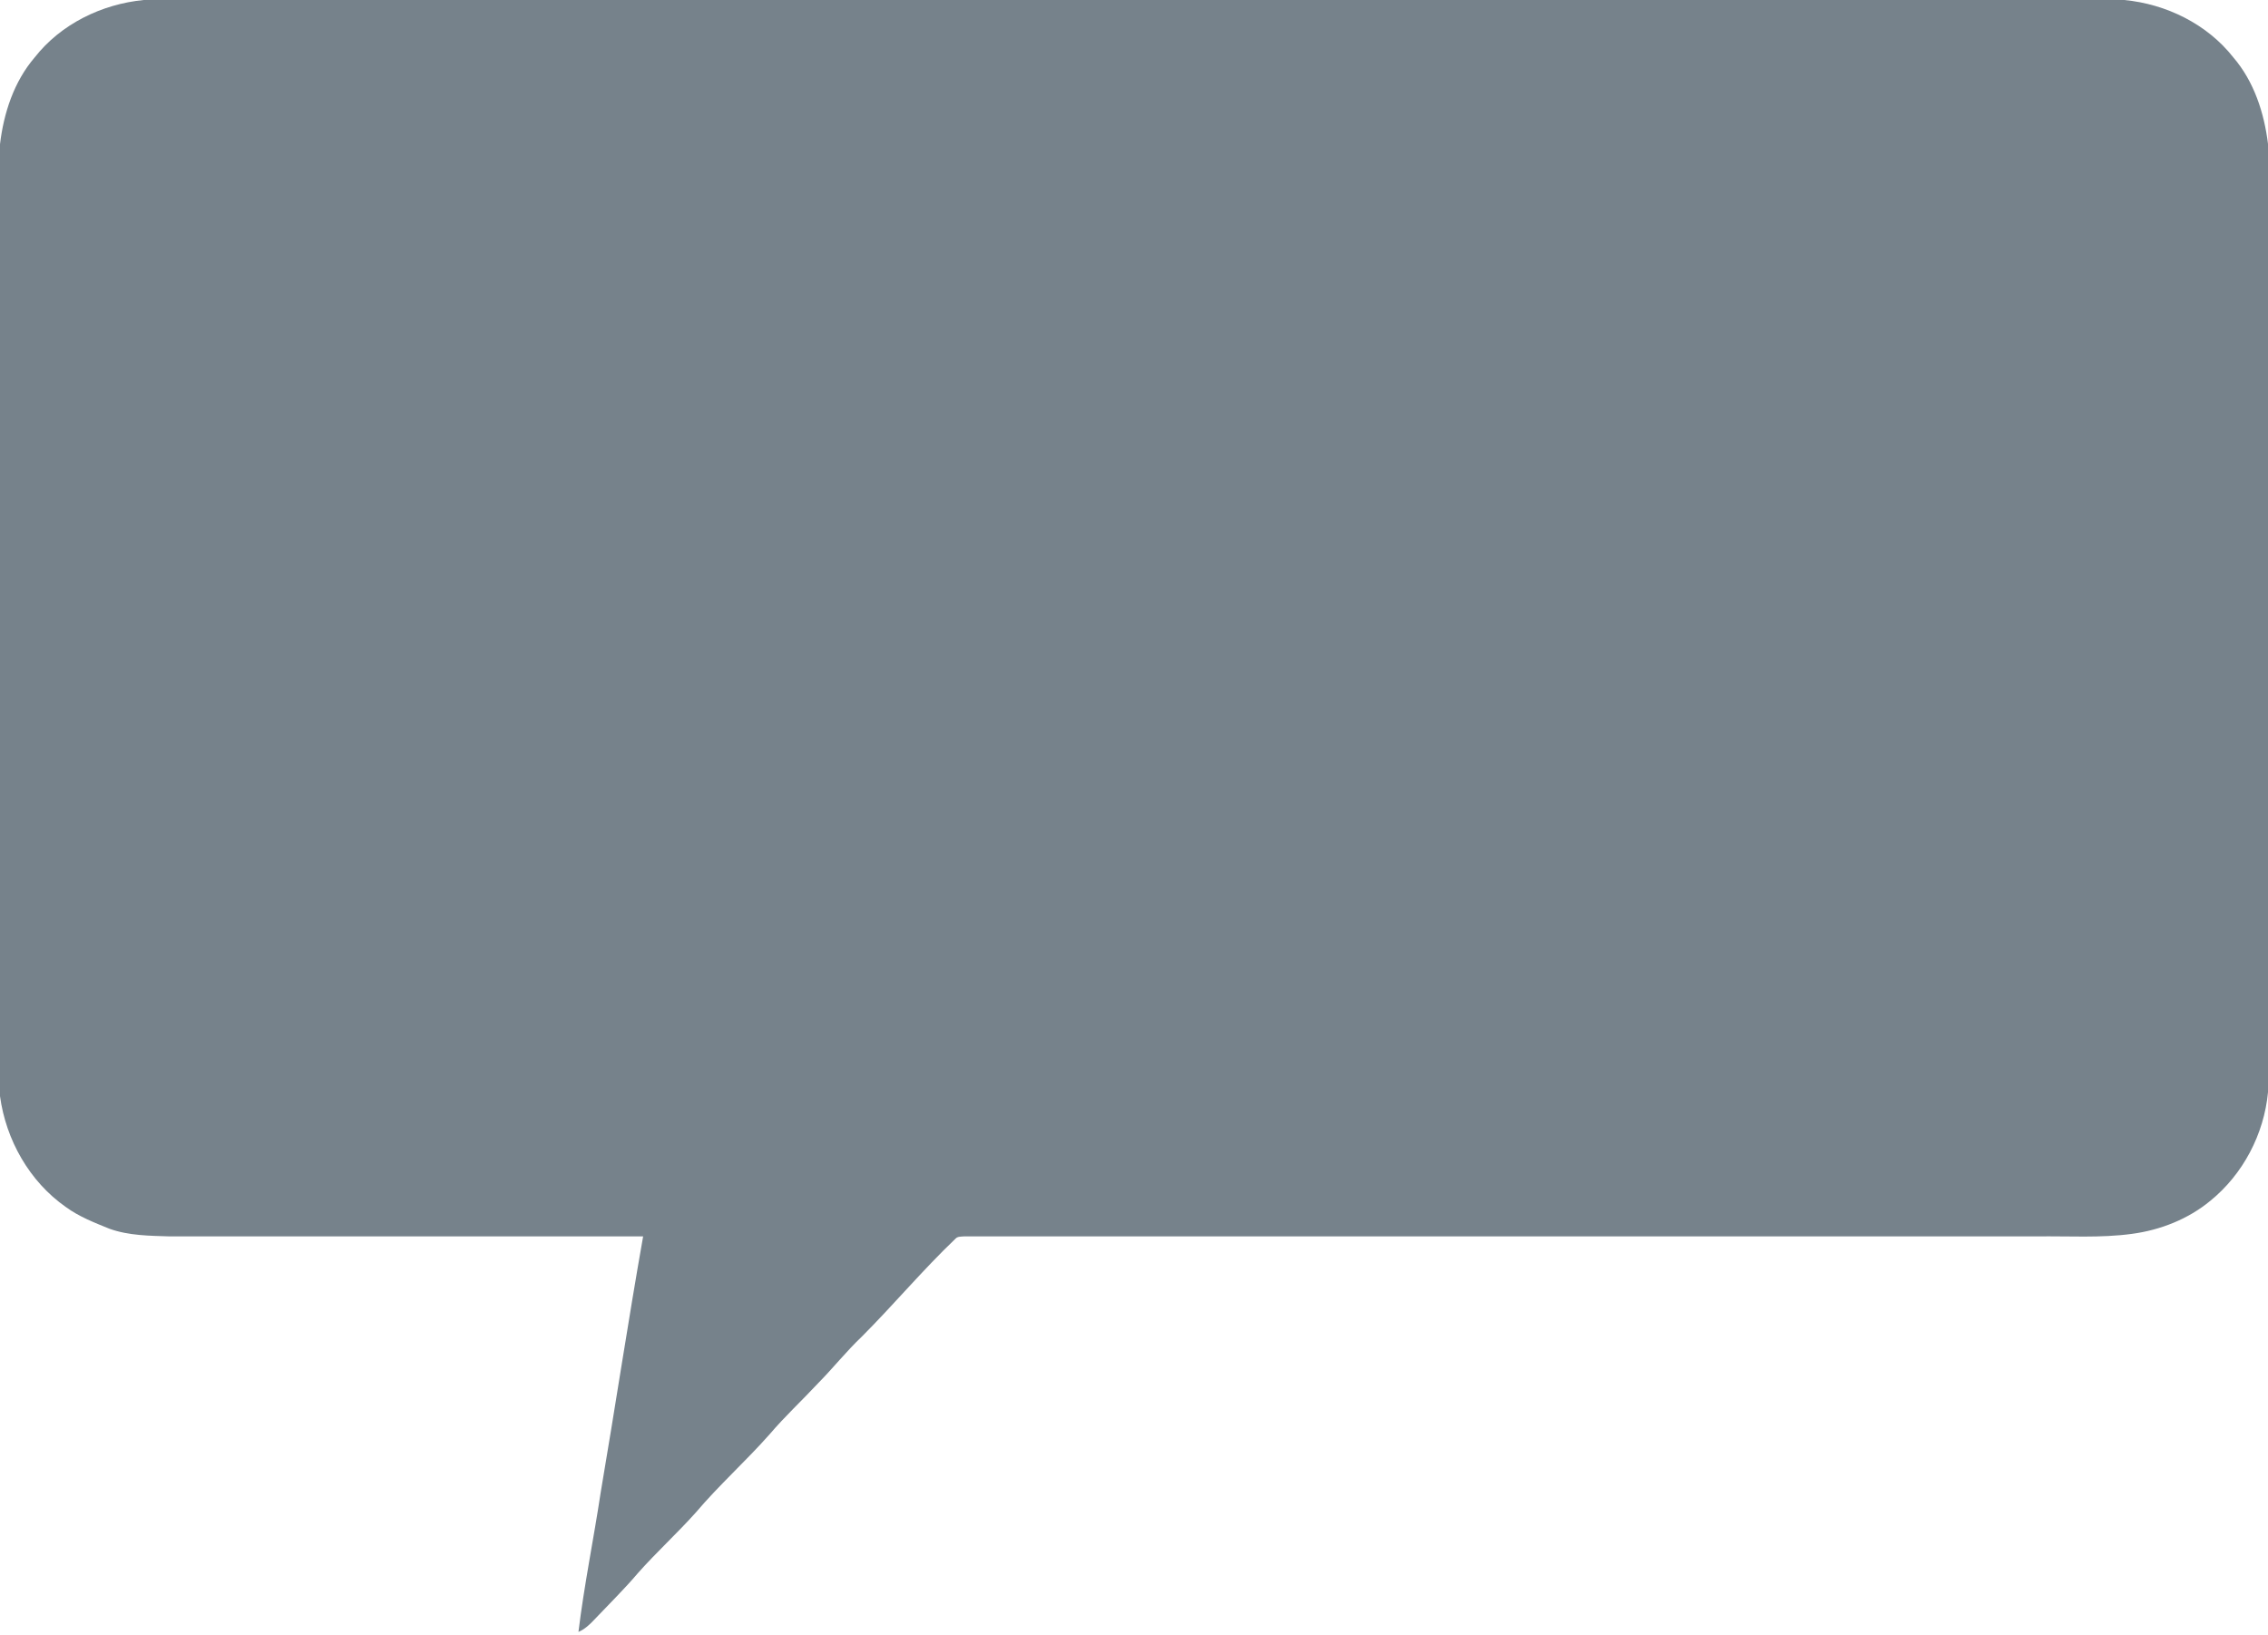 <?xml version="1.0" encoding="UTF-8" ?>
<!DOCTYPE svg PUBLIC "-//W3C//DTD SVG 1.1//EN" "http://www.w3.org/Graphics/SVG/1.1/DTD/svg11.dtd">
<svg width="1000pt" height="721pt" viewBox="0 0 1000 721" version="1.1" xmlns="http://www.w3.org/2000/svg">
<g id="#76828bff">
<path fill="#76828b" opacity="1.00" d=" M 63.40 0.00 L 936.62 0.00 C 955.09 1.77 973.13 10.57 984.70 25.29 C 993.84 35.91 998.30 49.71 1000.00 63.43 L 1000.00 481.51 C 998.25 500.00 989.00 517.68 974.55 529.40 C 964.78 537.47 952.56 542.27 940.05 543.95 C 926.12 545.85 912.02 544.87 898.01 545.08 C 740.32 545.08 582.63 545.08 424.95 545.08 C 423.67 545.20 422.18 545.05 421.25 546.13 C 406.87 559.83 394.10 575.12 380.07 589.18 C 373.23 595.66 367.37 603.07 360.75 609.77 C 353.69 617.35 346.07 624.40 339.35 632.30 C 328.88 644.14 317.05 654.70 306.83 666.76 C 298.64 675.92 289.53 684.21 281.37 693.40 C 275.27 700.59 268.52 707.19 262.04 714.03 C 260.02 716.20 257.82 718.27 255.05 719.43 C 257.56 698.86 261.74 678.54 264.84 658.06 C 271.25 620.42 276.92 582.66 283.57 545.06 C 214.04 545.09 144.51 545.03 74.98 545.08 C 66.02 544.79 56.79 544.77 48.26 541.70 C 41.61 539.00 34.83 536.38 29.00 532.10 C 12.96 520.87 2.62 502.52 0.00 483.23 L 0.00 63.58 C 1.64 49.80 6.15 35.97 15.30 25.30 C 26.85 10.56 44.92 1.79 63.40 0.00 Z" />
</g>
</svg>

